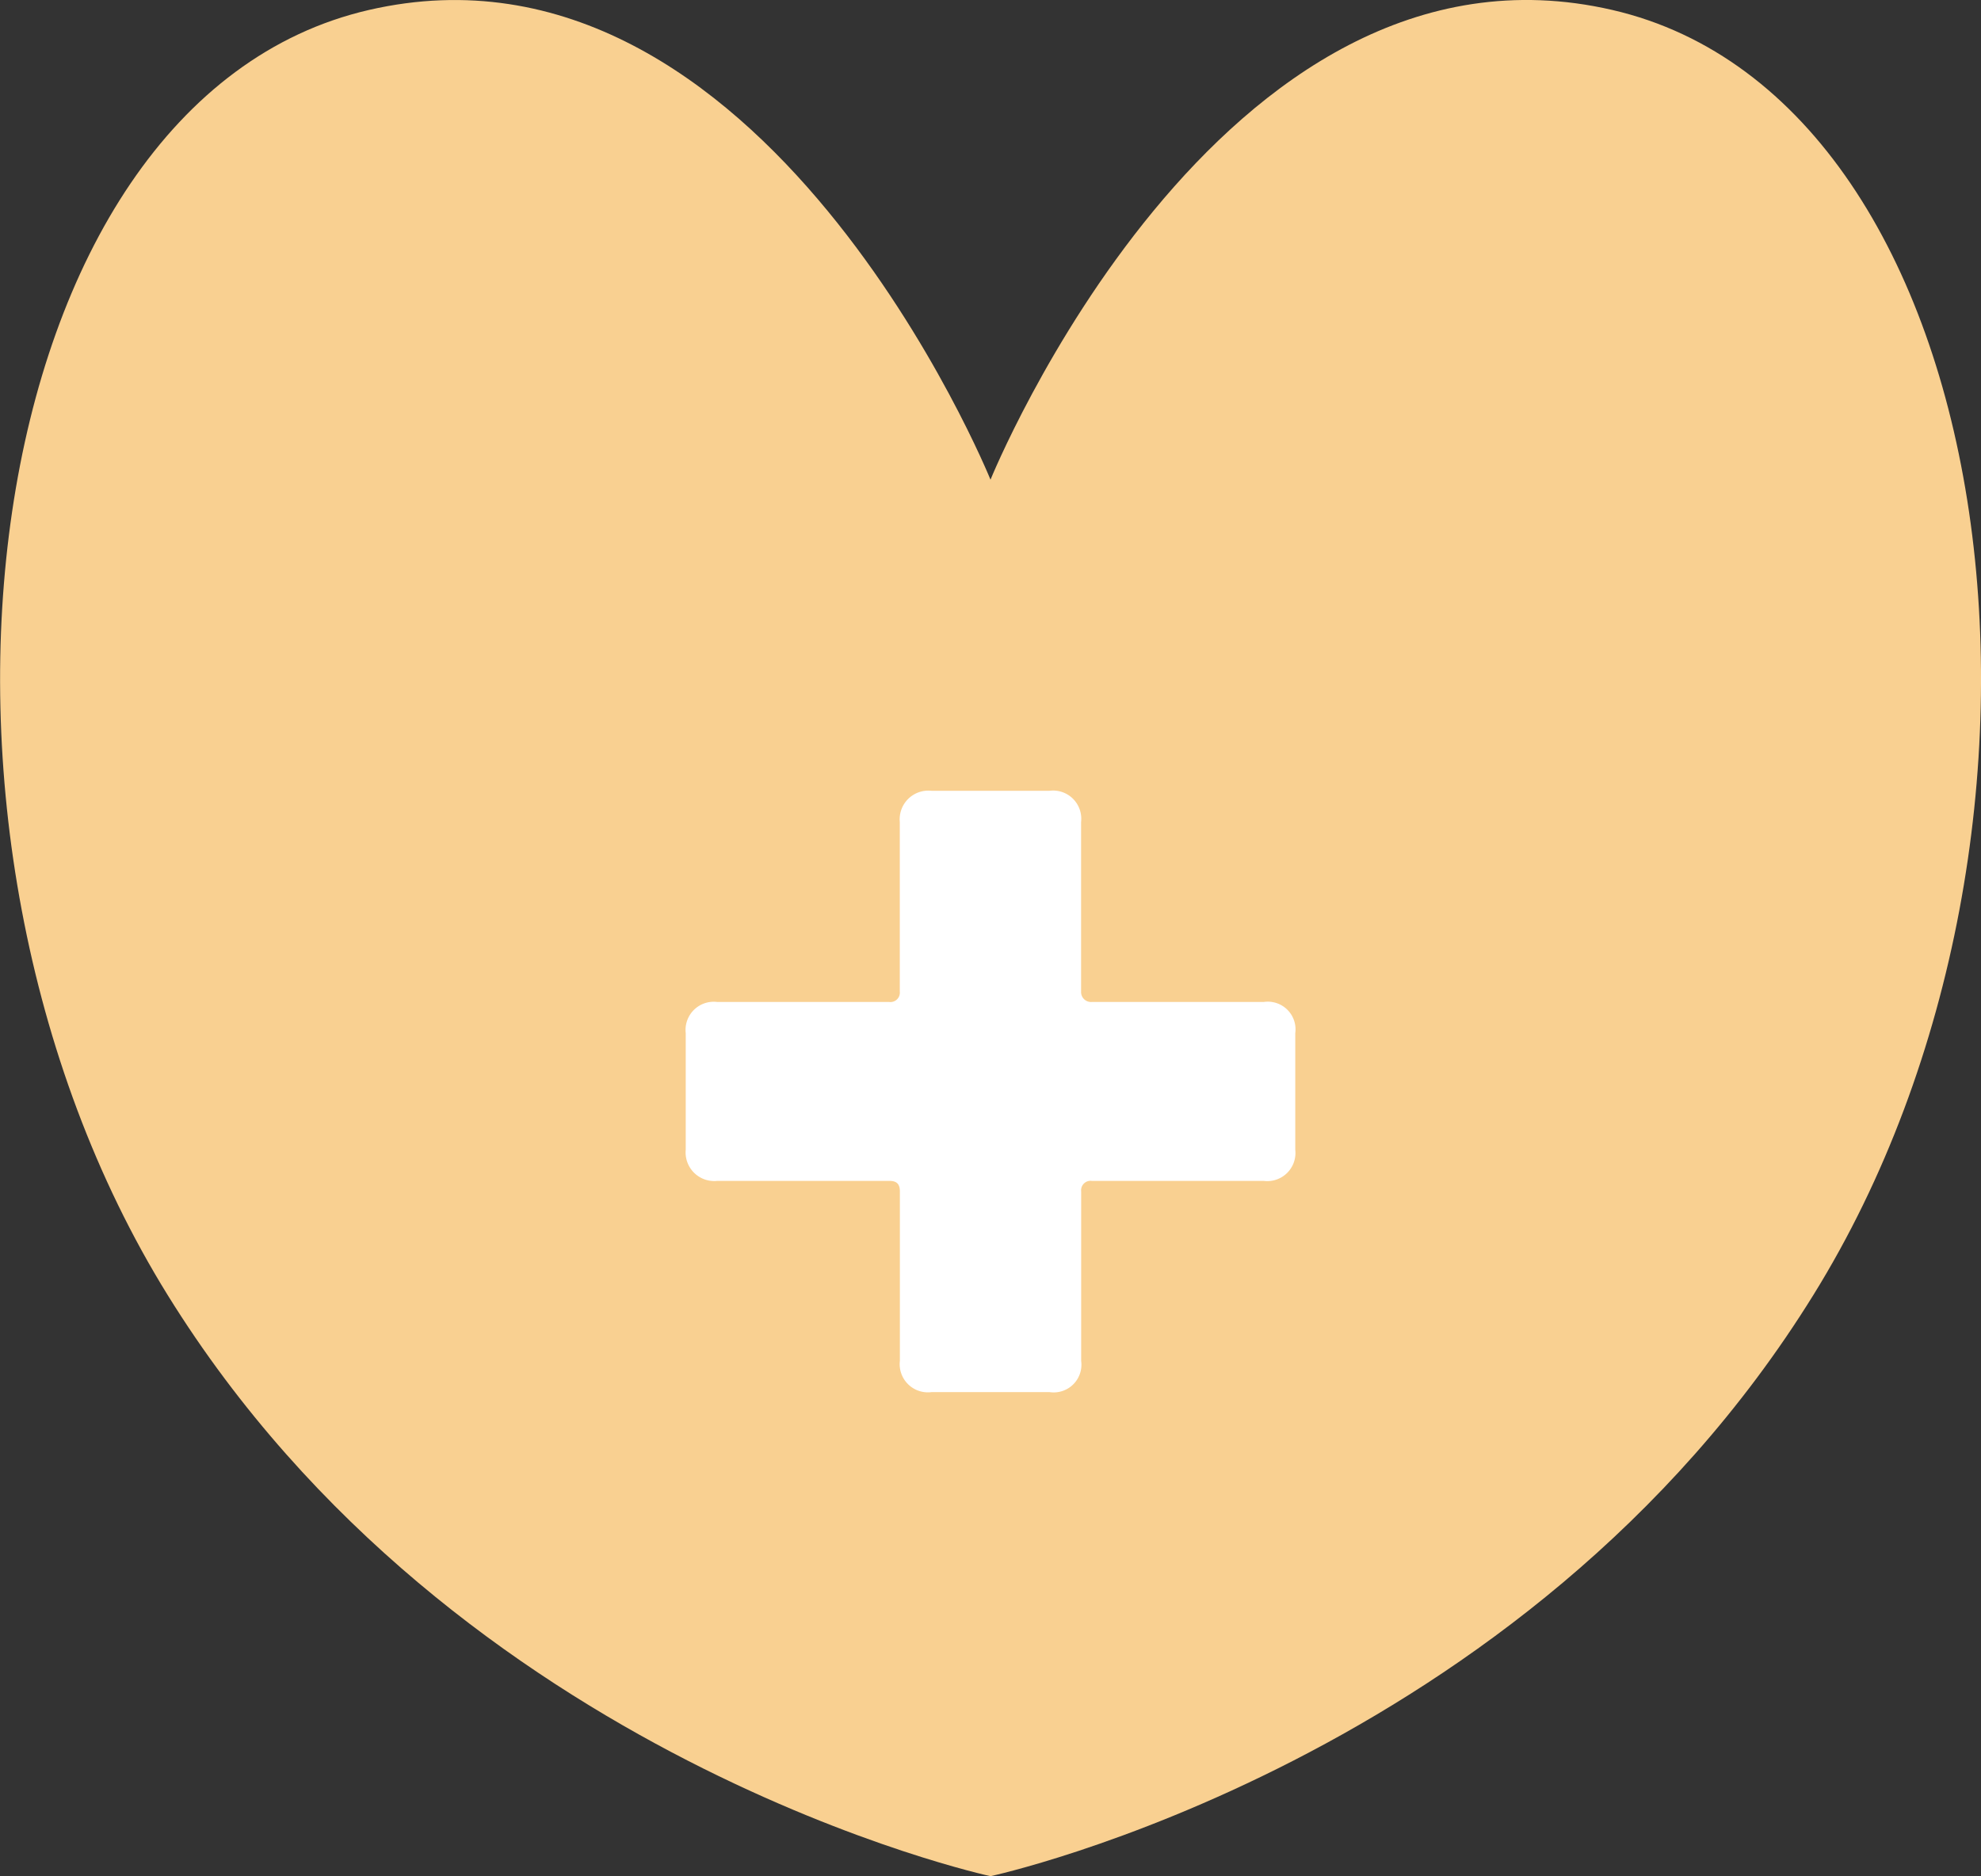<svg xmlns="http://www.w3.org/2000/svg" xmlns:xlink="http://www.w3.org/1999/xlink" width="52" height="49.26" viewBox="0 0 52 49.26">
  <rect x="0" y="0" width="52" height="49.26" fill="#333333" stroke="none"/>
  <defs>
    <clipPath id="clip-path">
      <rect id="Rectangle_101" data-name="Rectangle 101" width="52" height="49.26" transform="translate(0 0)" fill="#f9d091"/>
    </clipPath>
  </defs>
  <g id="Group_34" data-name="Group 34" transform="translate(0 0)">
    <g id="Group_33" data-name="Group 33" clip-path="url(#clip-path)">
      <path id="Path_43" data-name="Path 43" d="M47.6,34C40.02,46.245,26,49.259,26,49.259S11.985,46.245,4.4,34-.661,2.641,9.686.261,26,12.594,26,12.594,31.975-2.124,42.32.261,55.189,21.762,47.6,34" fill="#f9d091" fill-rule="evenodd"/>
      <path id="Path_44" data-name="Path 44" d="M33.17,26.307a.728.728,0,0,1,.83.82v3.059a.739.739,0,0,1-.83.818H28.657a.248.248,0,0,0-.277.274V35.73a.728.728,0,0,1-.83.82h-3.1a.74.74,0,0,1-.829-.82V31.278c0-.191-.083-.274-.277-.274H18.829A.751.751,0,0,1,18,30.186V27.127a.74.74,0,0,1,.829-.82h4.513a.247.247,0,0,0,.277-.274V21.581a.753.753,0,0,1,.829-.819h3.1a.74.74,0,0,1,.83.819v4.452a.261.261,0,0,0,.277.274Z" fill="#fff" fill-rule="evenodd"/>
    </g>
  </g>
</svg>
